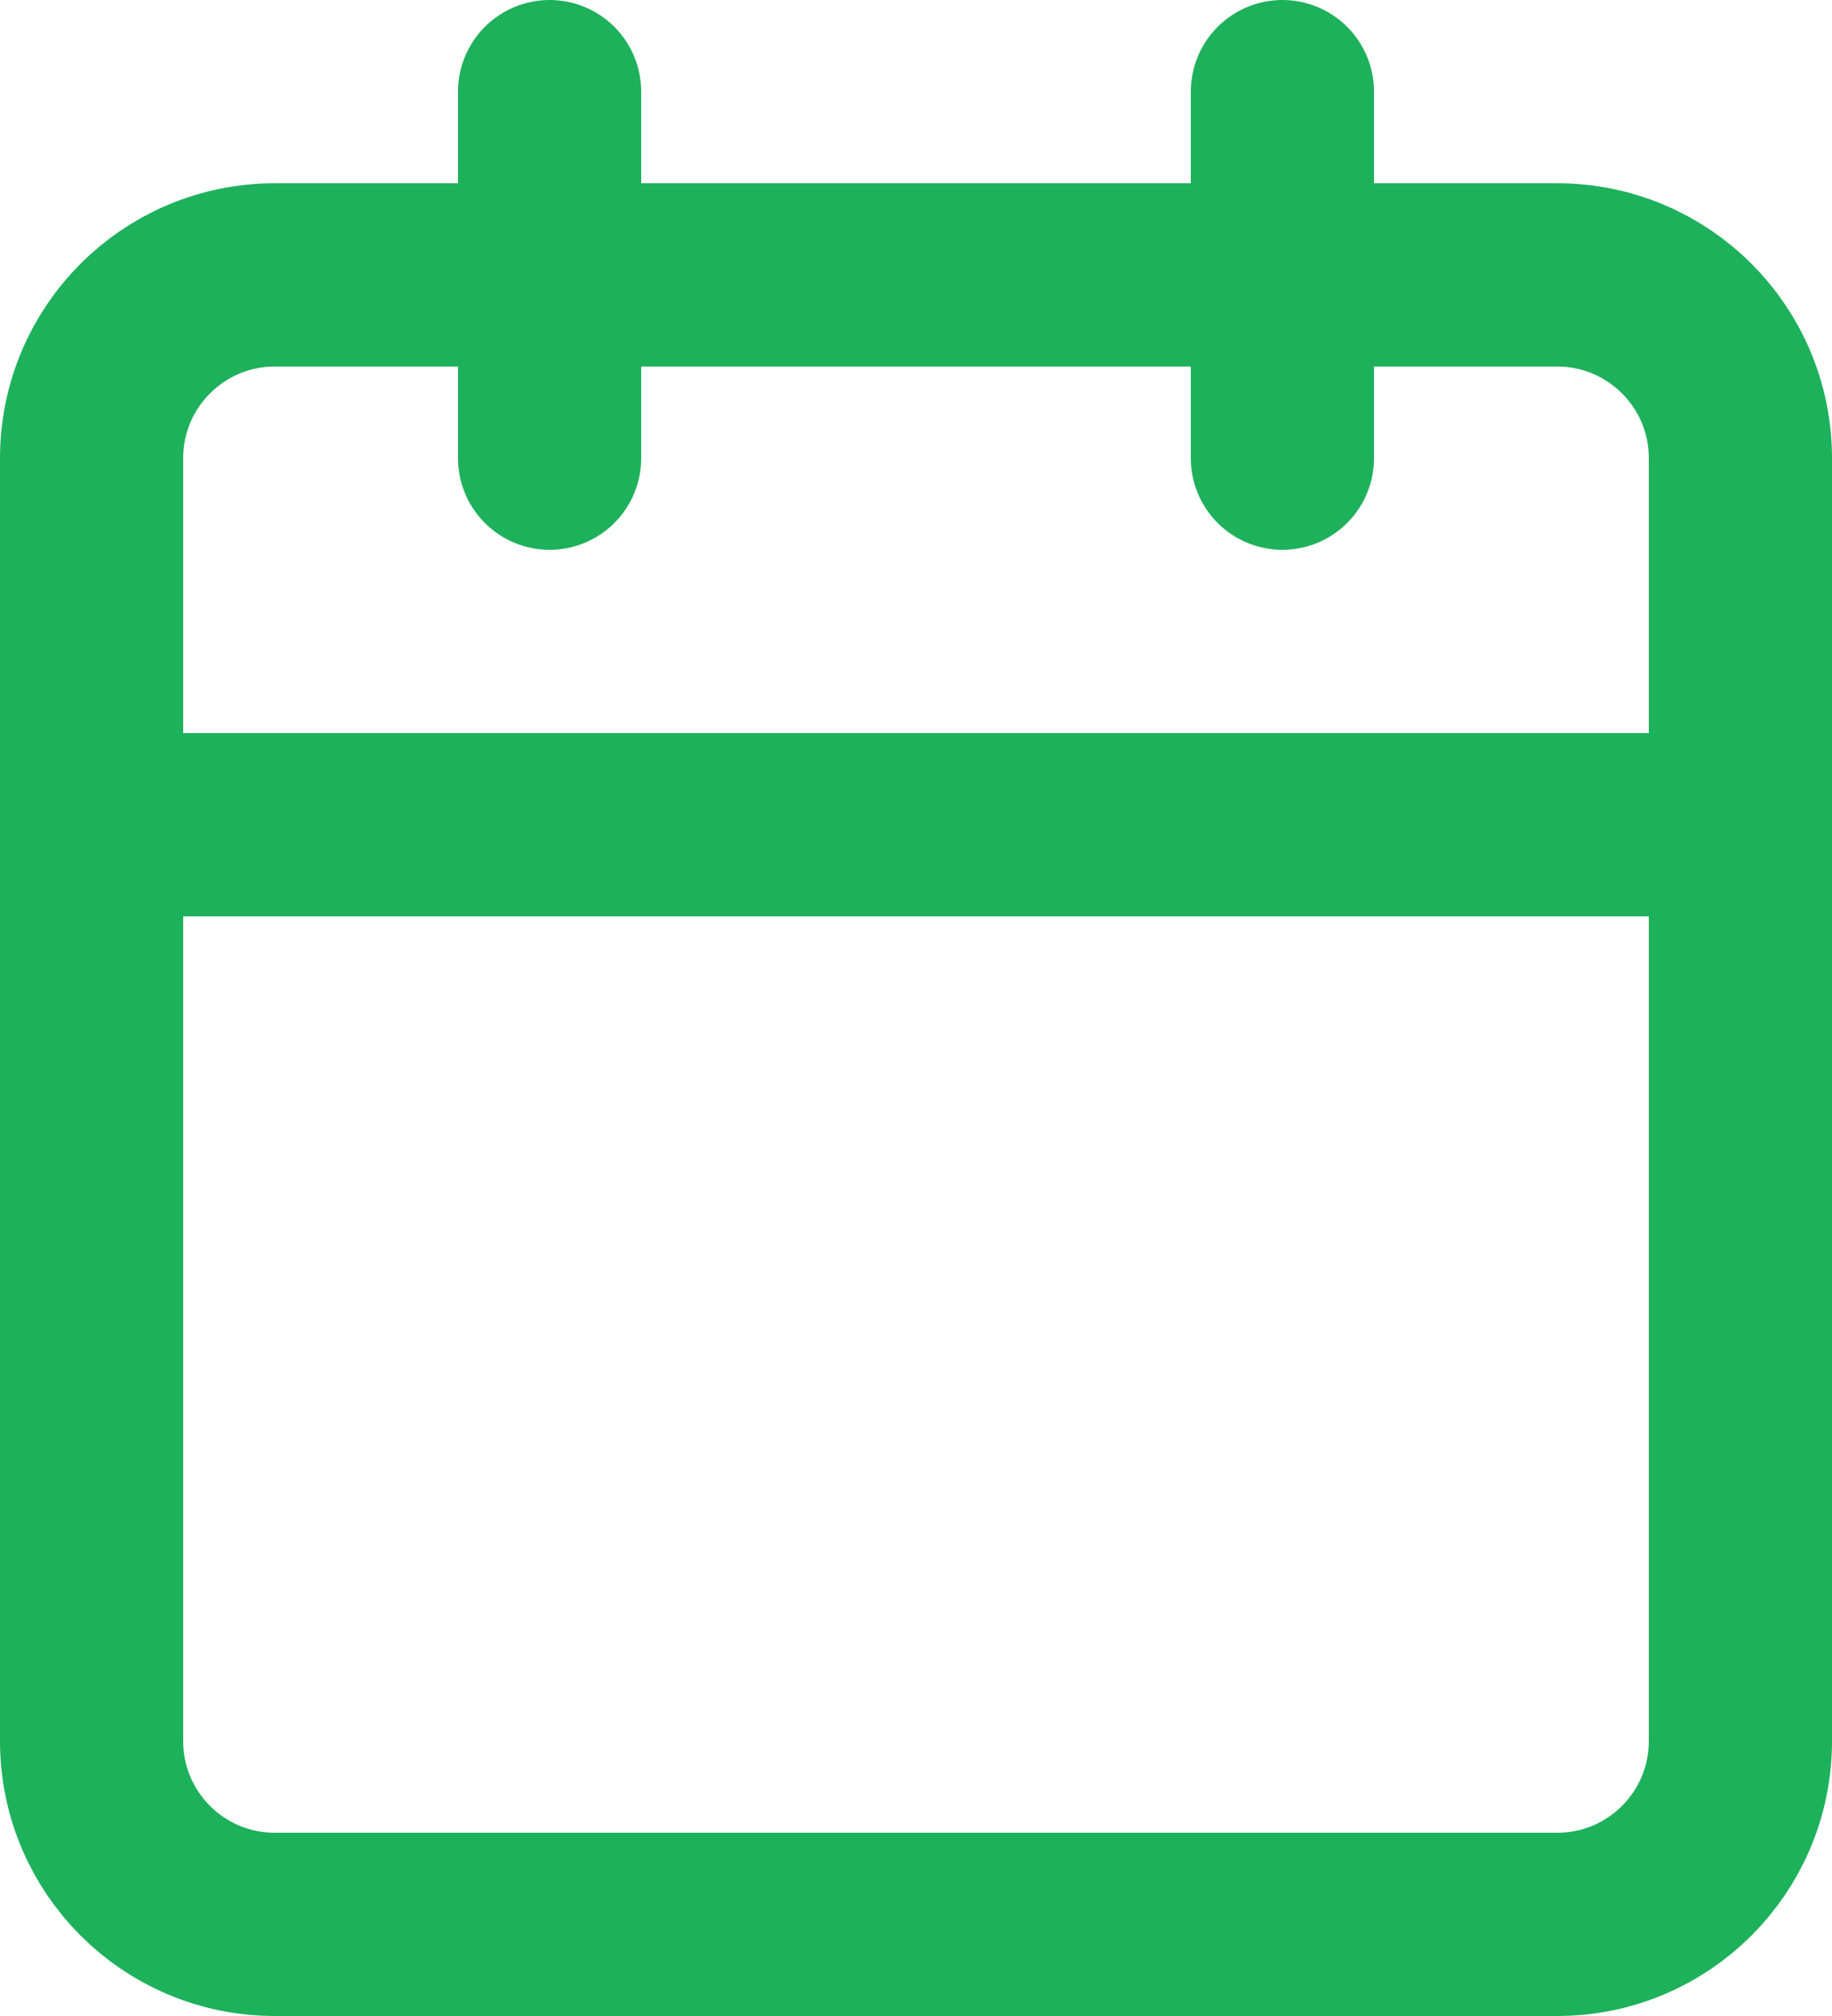 <?xml version="1.0" encoding="UTF-8"?> <svg xmlns="http://www.w3.org/2000/svg" width="20" height="22" viewBox="0 0 20 22" fill="none"><path d="M17 3H3C1.895 3 1 3.895 1 5V19C1 20.105 1.895 21 3 21H17C18.105 21 19 20.105 19 19V5C19 3.895 18.105 3 17 3Z" stroke="#1EB15B" stroke-width="2" stroke-linecap="round" stroke-linejoin="round"></path><path d="M14 1V5" stroke="#1EB15B" stroke-width="2" stroke-linecap="round" stroke-linejoin="round"></path><path d="M6 1V5" stroke="#1EB15B" stroke-width="2" stroke-linecap="round" stroke-linejoin="round"></path><path d="M1 9H19" stroke="#1EB15B" stroke-width="2" stroke-linecap="round" stroke-linejoin="round"></path></svg> 